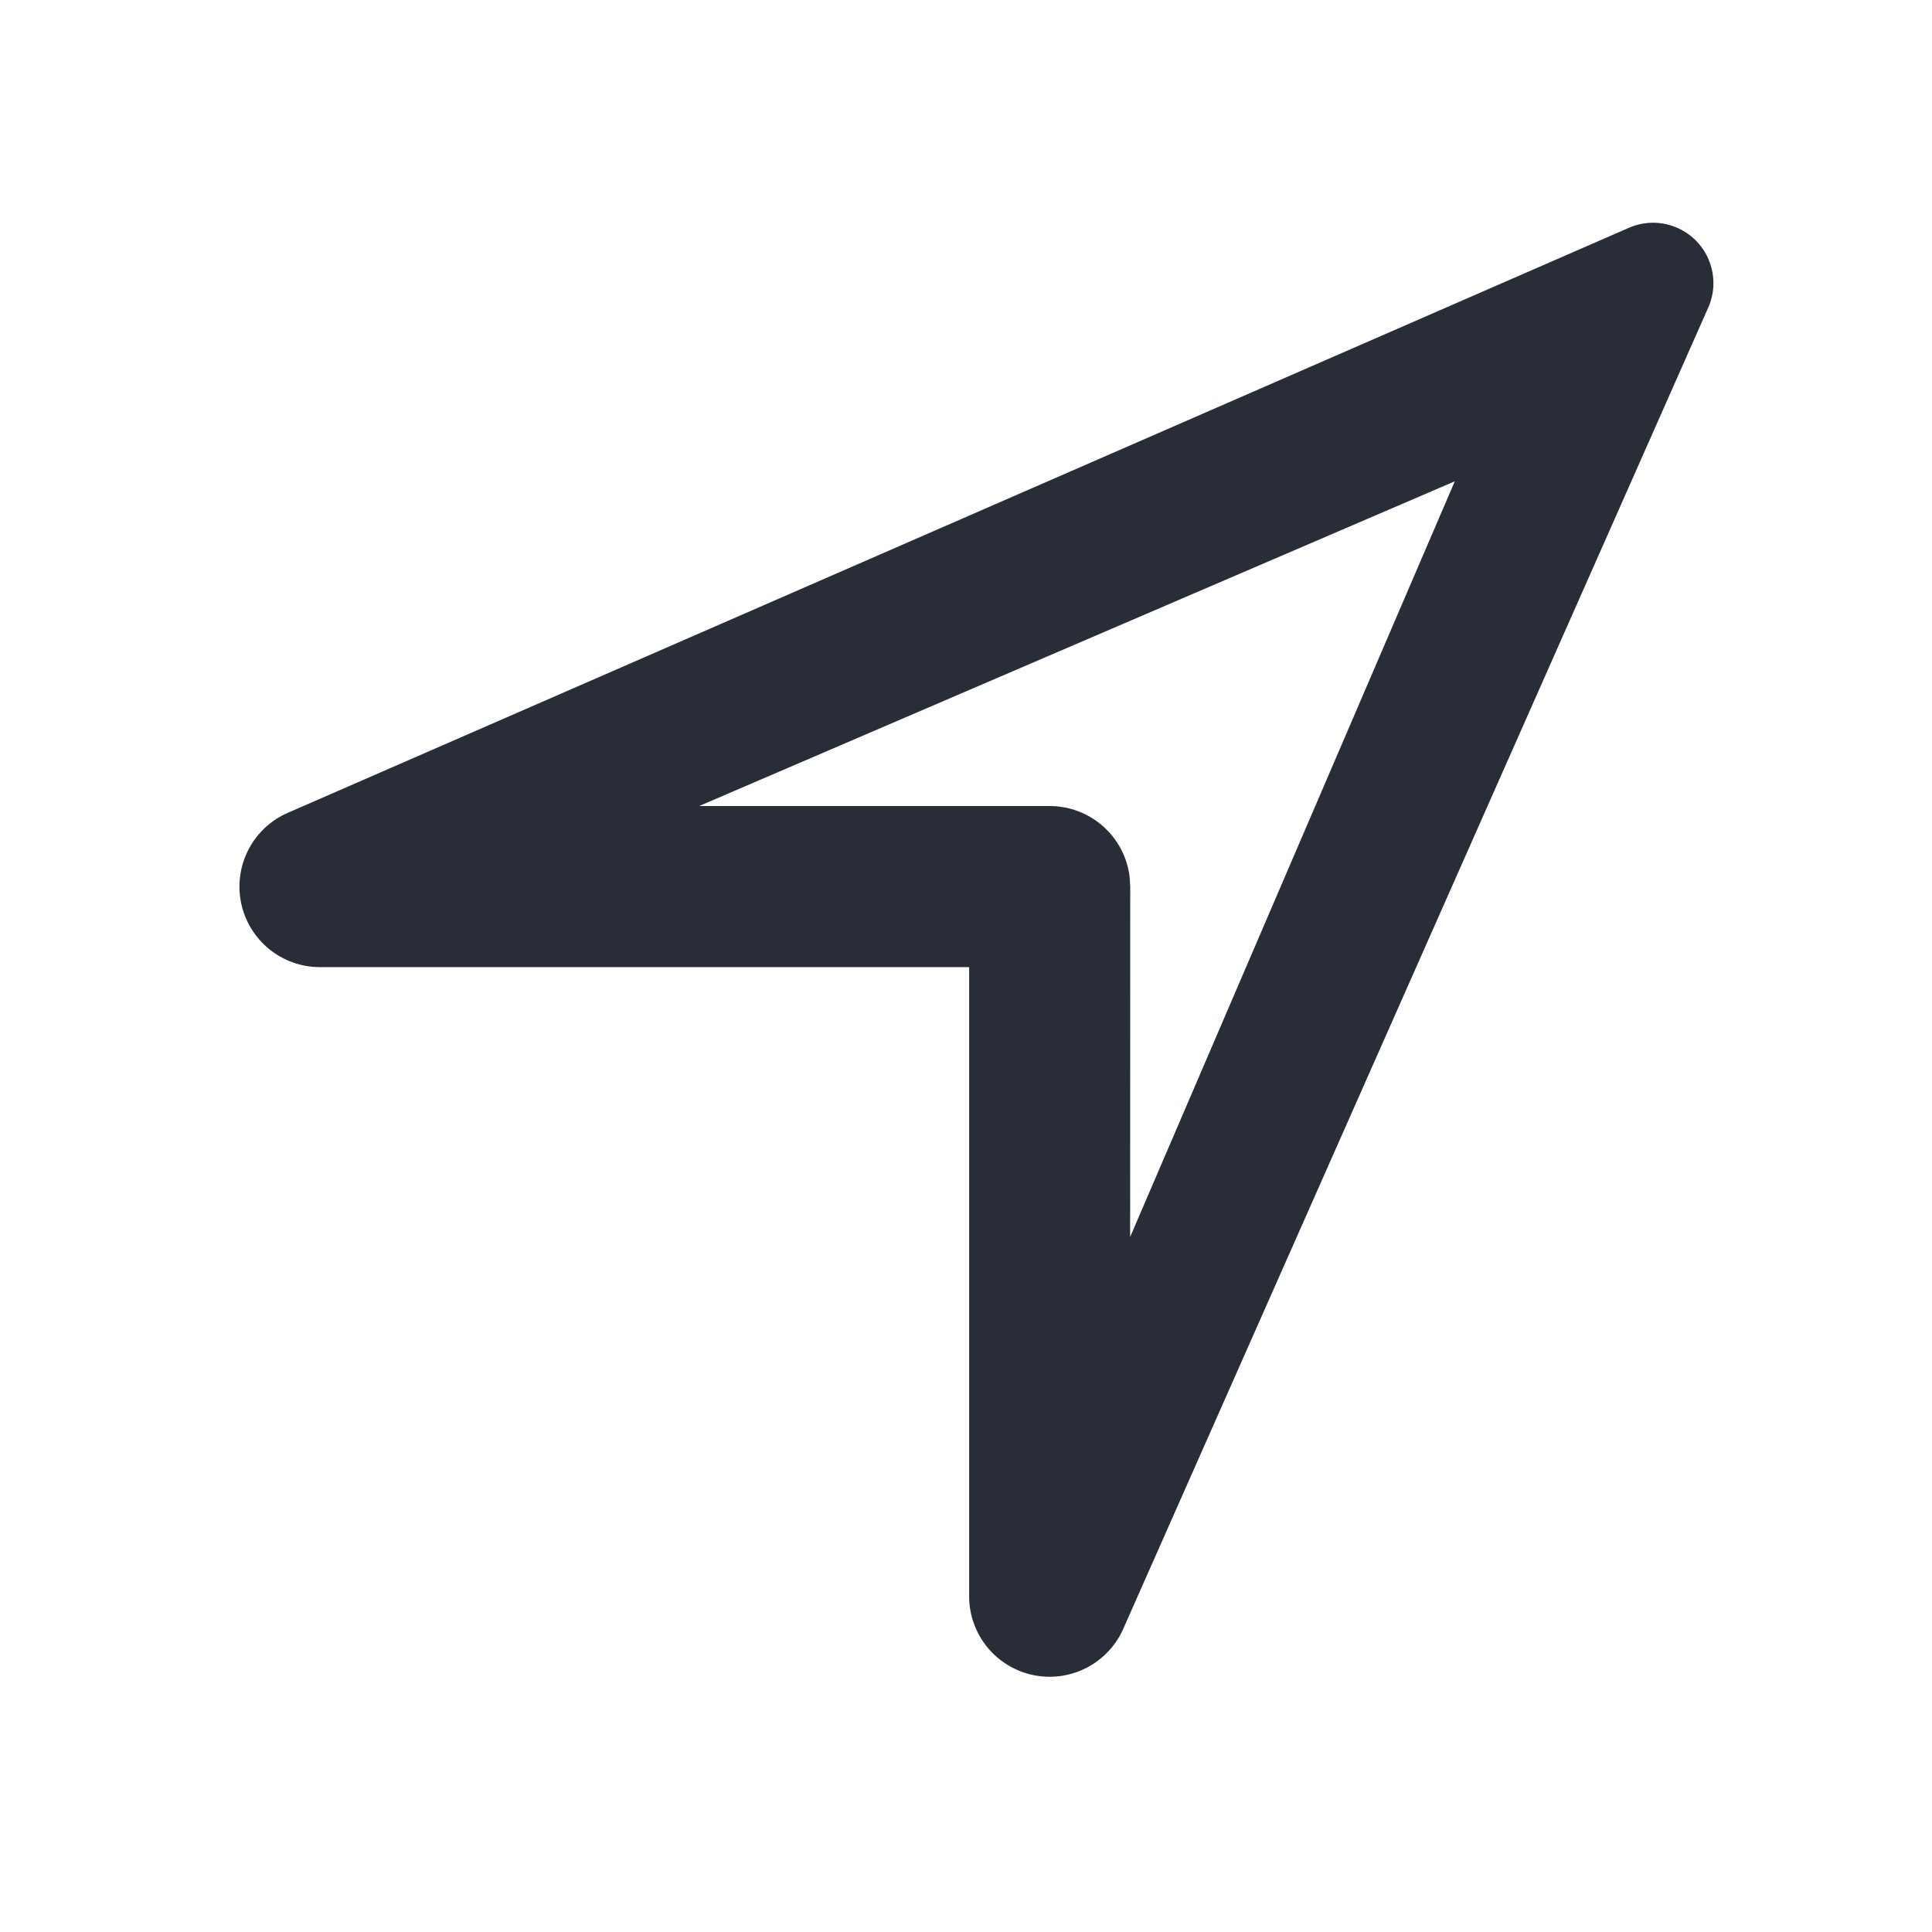<svg xmlns="http://www.w3.org/2000/svg" id="maps-gps-24" width="24" height="24" viewBox="0 0 24 24"><g fill="none" fill-rule="evenodd" class="symbols"><g fill="#282D37" class="gps"><path d="M21.22 3.213a.75.75 0 0 1 0 .609l-7.267 16.413a1 1 0 0 1-1.914-.407v-7.814H3.975a1 1 0 0 1-.406-1.914L20.23 2.832a.75.75 0 0 1 .99.38Zm-3.148 2.766-9.387 4.034h4.355a1 1 0 0 1 .993.884l.007.117-.001 4.352 4.033-9.387Z" class="color"/></g></g></svg>